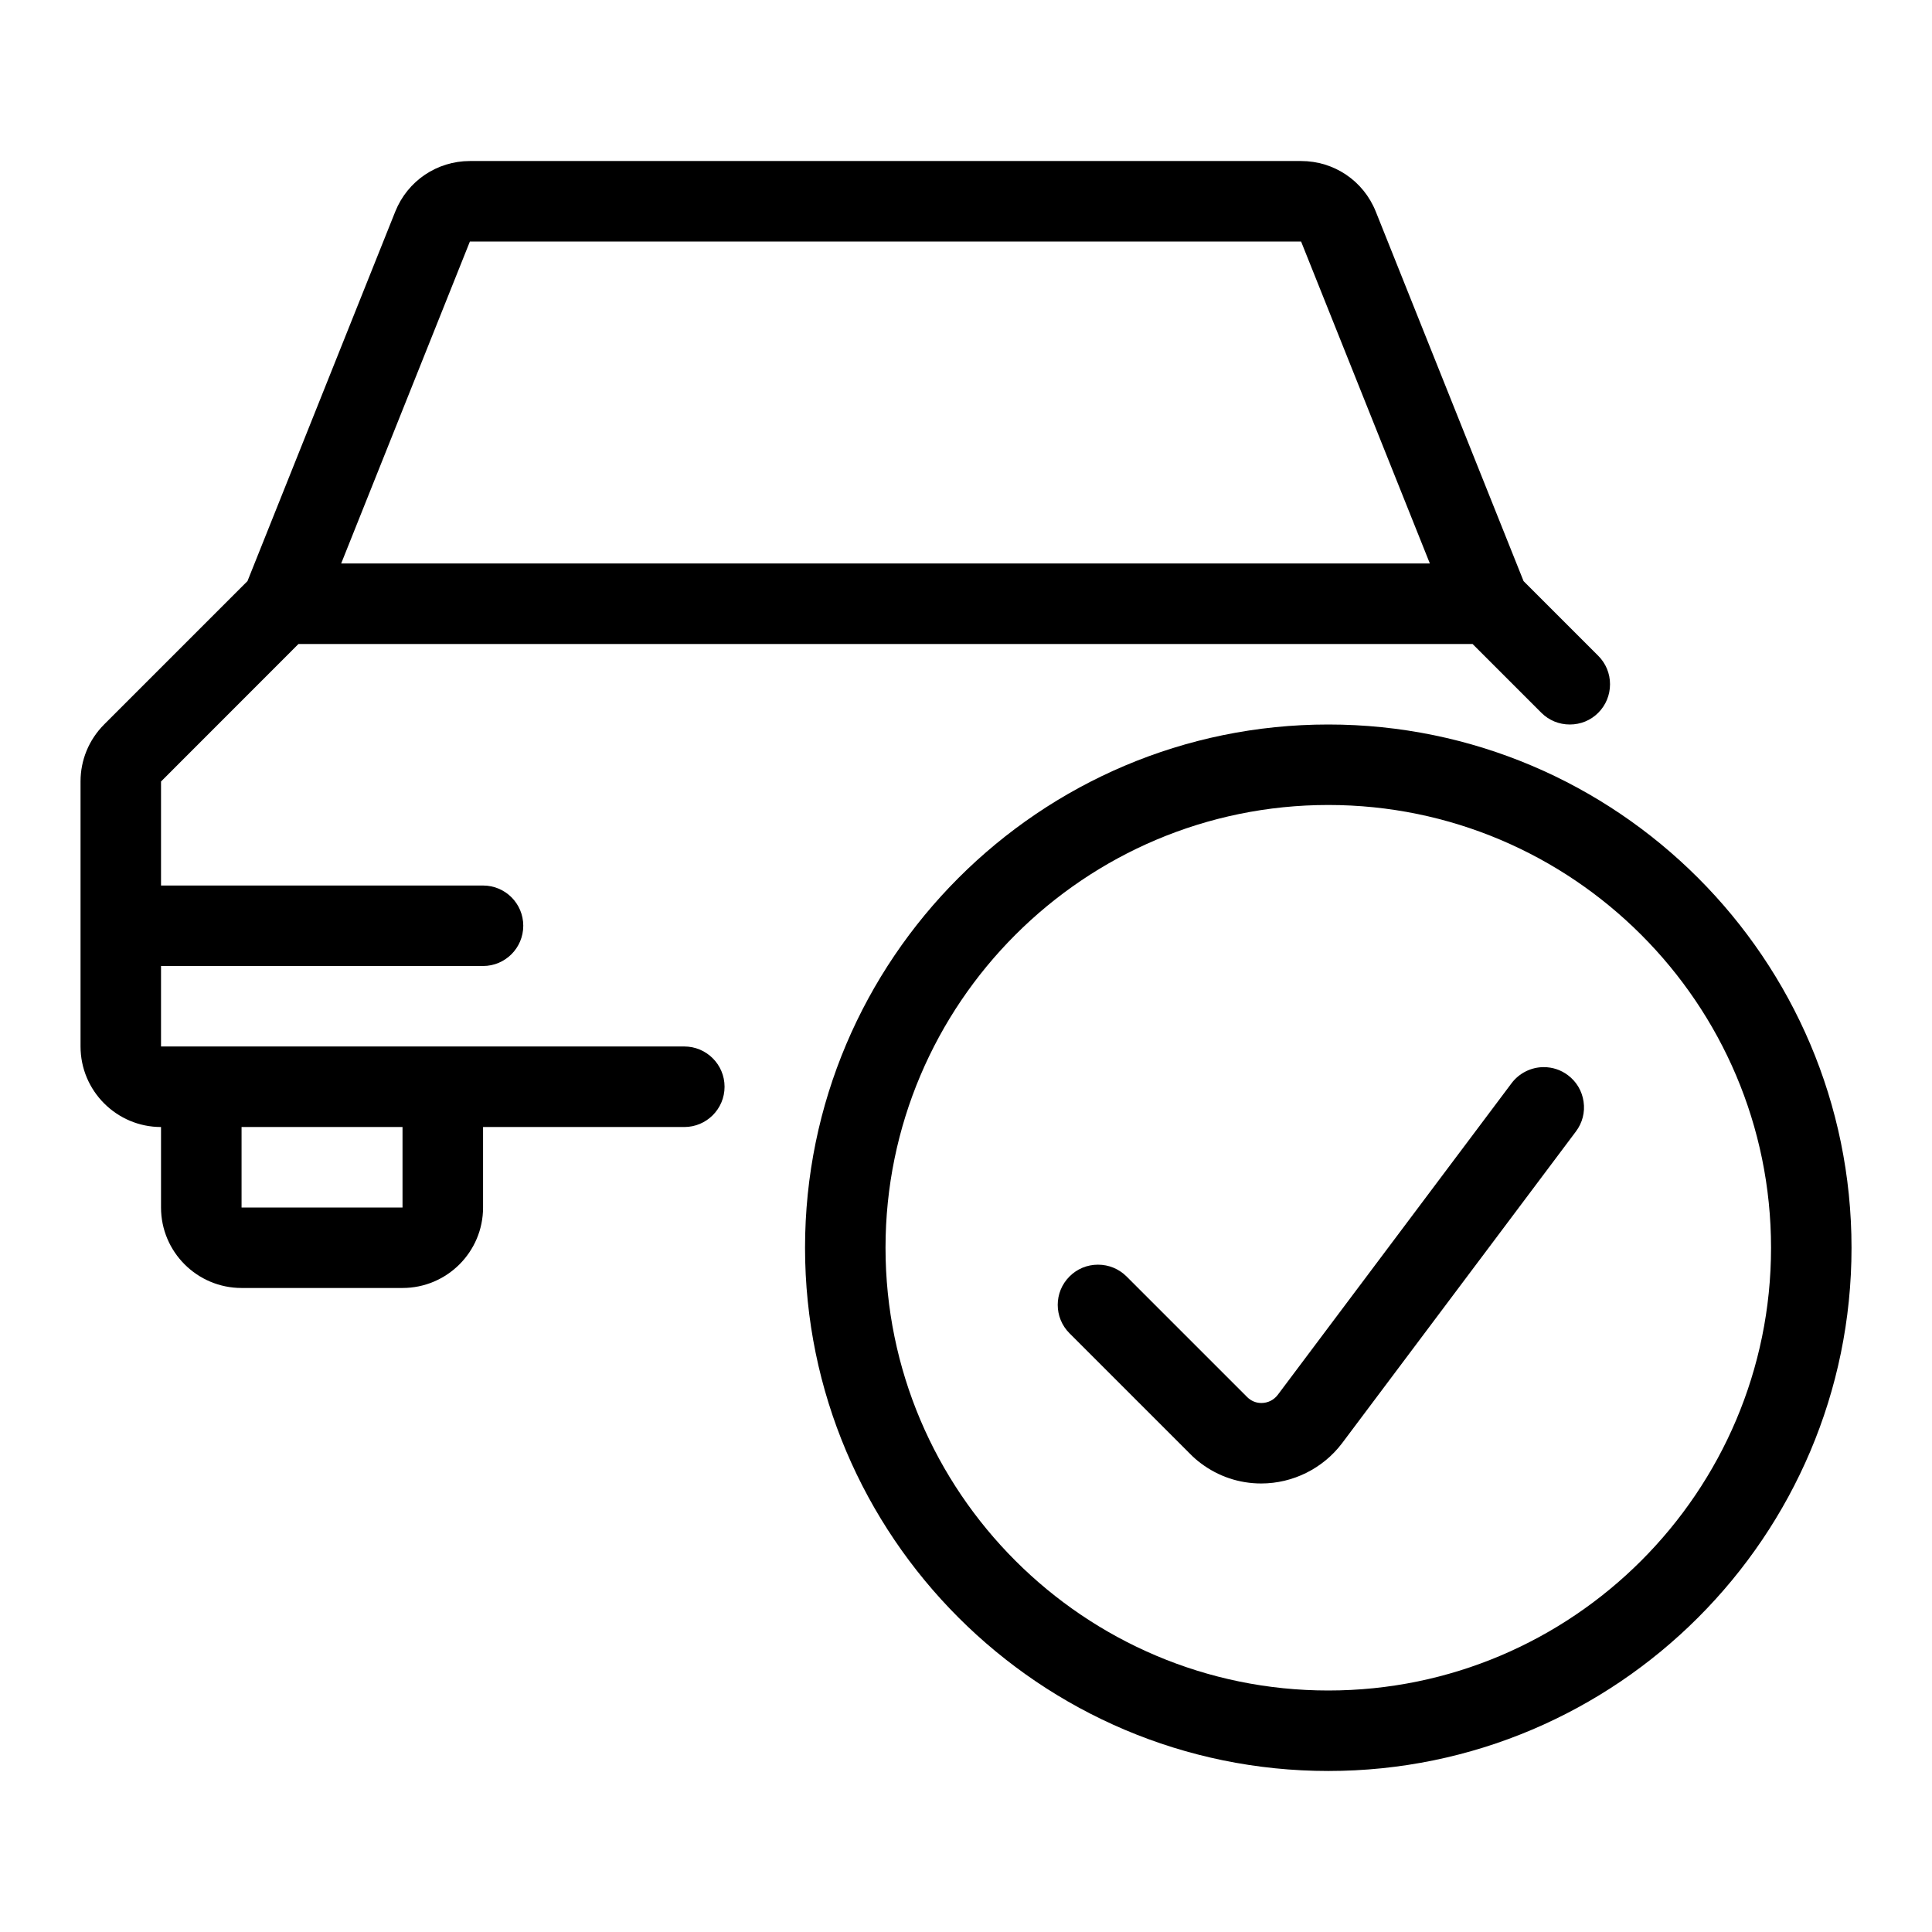 <svg width="32" height="32" viewBox="0 0 32 32" fill="none" xmlns="http://www.w3.org/2000/svg">
<path d="M4.001 21.333C3.266 21.333 2.667 20.736 2.667 20V18.667C1.933 18.667 1.334 18.069 1.334 17.333V12.943C1.334 12.587 1.473 12.253 1.723 12.001L4.099 9.625L6.547 3.504C6.751 2.996 7.237 2.667 7.785 2.667H21.549C22.098 2.667 22.583 2.995 22.787 3.504L25.235 9.625L26.471 10.861C26.598 10.988 26.667 11.155 26.667 11.333C26.667 11.512 26.598 11.679 26.473 11.805C26.347 11.932 26.179 12 26.001 12C25.822 12 25.655 11.931 25.529 11.805L24.391 10.667H4.943L2.667 12.944V14.667H8.001C8.369 14.667 8.667 14.965 8.667 15.333C8.667 15.701 8.369 16 8.001 16H2.667V17.333H11.334C11.702 17.333 12.001 17.632 12.001 18C12.001 18.368 11.702 18.667 11.334 18.667H8.001V20C8.001 20.736 7.402 21.333 6.667 21.333H4.001ZM4.001 20H6.667V18.667H4.001V20ZM23.683 9.333L21.55 4H7.783L5.651 9.333H23.683Z" fill="black"/>
<path d="M22.001 29.333C17.222 29.333 13.334 25.445 13.334 20.667C13.334 15.888 17.222 12 22.001 12C26.779 12 30.667 15.888 30.667 20.667C30.667 25.445 26.779 29.333 22.001 29.333ZM22.001 13.333C17.957 13.333 14.667 16.623 14.667 20.667C14.667 24.711 17.957 28 22.001 28C26.045 28 29.334 24.711 29.334 20.667C29.334 16.623 26.045 13.333 22.001 13.333Z" fill="black"/>
<path d="M20.89 24.571C20.526 24.571 20.18 24.455 19.889 24.236C19.826 24.189 19.769 24.139 19.715 24.084L17.715 22.084C17.454 21.824 17.454 21.401 17.715 21.142C17.84 21.016 18.008 20.947 18.186 20.947C18.365 20.947 18.532 21.016 18.659 21.142L20.659 23.142C20.669 23.152 20.681 23.163 20.695 23.172C20.75 23.215 20.82 23.238 20.893 23.238C21.001 23.238 21.099 23.188 21.163 23.104L25.036 17.942C25.161 17.775 25.36 17.675 25.569 17.675C25.715 17.675 25.853 17.721 25.969 17.808C26.112 17.915 26.204 18.071 26.229 18.247C26.255 18.423 26.209 18.599 26.102 18.741L22.229 23.904C21.913 24.323 21.413 24.571 20.89 24.571Z" fill="black"/>
</svg>
